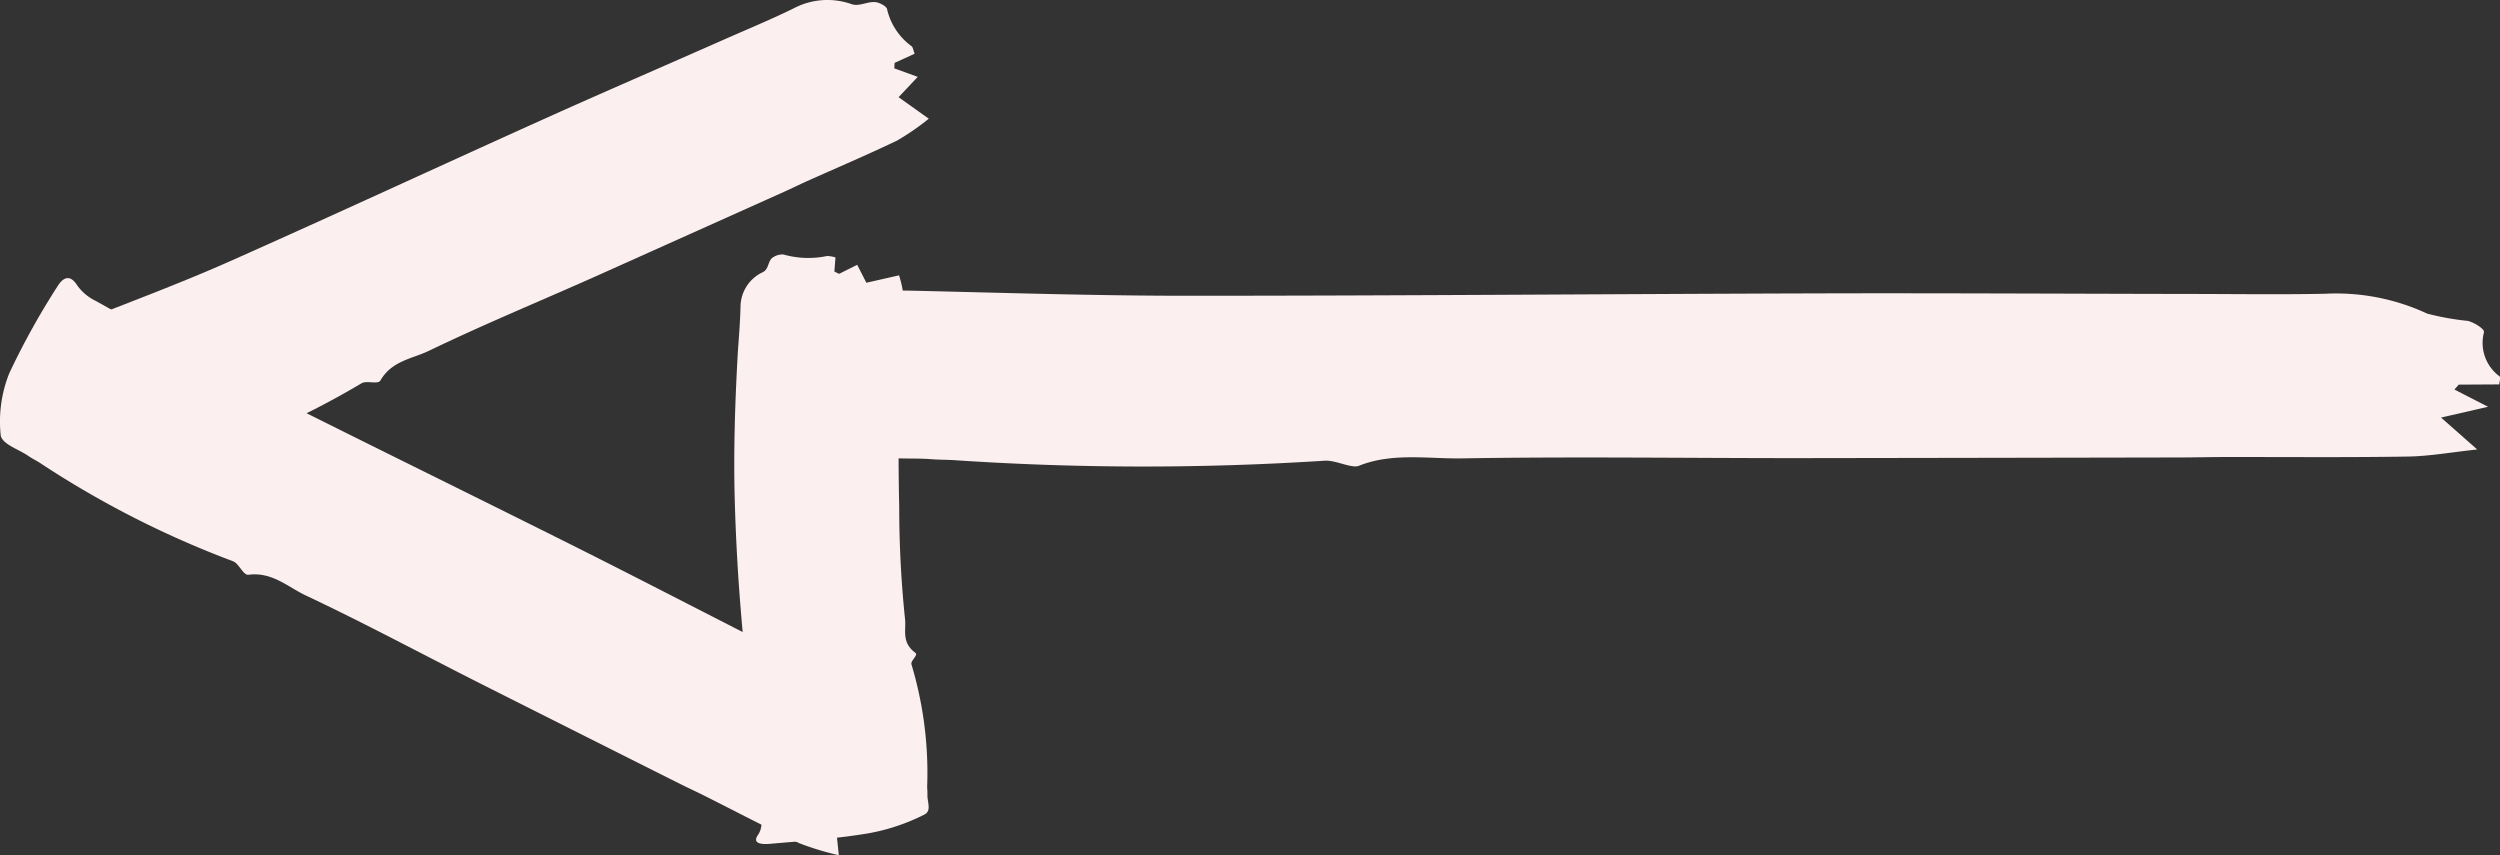 <?xml version="1.0" encoding="UTF-8"?>
<svg xmlns="http://www.w3.org/2000/svg" width="117.527" height="40.205" viewBox="0 0 117.527 40.205">
  <rect x="0" y="0" width="117.527" height="40.205" fill="#333333" stroke="none"/>
  <g id="Group_242" data-name="Group 242" transform="translate(1155.581 5782.328) rotate(180)">
    <g id="Arrow-Vi-Bold" transform="translate(1038.055 5742.123)">
      <path id="Path_9708" data-name="Path 9708" d="M53.781,2.432l.993.491.216-.149c-.144-.362-.285-.725-.446-1.134l1.39.136C55.875,1.208,55.827.74,55.75,0a13.411,13.411,0,0,1,1.857.565c1.507.711,2.982,1.489,4.471,2.237.379.191.767.367,1.148.558q4.7,2.358,9.393,4.721c2.731,1.379,5.425,2.829,8.193,4.133.843.4,1.581,1.116,2.693.971.246-.032.441.54.736.64a45.324,45.324,0,0,1,9.094,4.638c.171.105.353.195.517.309.461.319,1.259.558,1.3.991a6.119,6.119,0,0,1-.4,2.883A35.012,35.012,0,0,1,92.508,26.7c-.292.493-.625.618-.961.079a2.285,2.285,0,0,0-.856-.715c-2.236-1.244-4.453-2.527-6.736-3.683-5.171-2.618-10.383-5.16-15.569-7.754-2.984-1.493-5.946-3.029-8.919-4.544-1.137-.579-2.262-1.184-3.421-1.722a3.853,3.853,0,0,1-2.063-2.088c-.145-.348-.591-.5-.835-.808-.128-.159-.232-.551-.143-.671A2.808,2.808,0,0,0,53.6,2.772c-.007-.082.1-.2.185-.34" transform="translate(22.343)" fill="#fcefef"></path>
      <path id="Path_9709" data-name="Path 9709" d="M52.279,36.594l.936-.428c.005-.086.01-.173.014-.258l-1.1-.4.9-.955-1.42-1.012A11.769,11.769,0,0,1,53.1,32.513c1.4-.67,2.822-1.275,4.235-1.908.36-.162.716-.339,1.076-.5q4.457-2,8.915-4c2.6-1.157,5.225-2.242,7.787-3.476.782-.376,1.74-.465,2.274-1.392.119-.207.654.017.9-.14a39.13,39.13,0,0,1,8.68-3.825c.177-.061.347-.138.527-.188.5-.14,1.138-.584,1.485-.337a6.407,6.407,0,0,1,1.905,2.163,37.633,37.633,0,0,1,1.7,4.308c.2.539.1.87-.5.772a2,2,0,0,0-1.021.181c-2.212.874-4.441,1.708-6.614,2.675-4.922,2.187-9.81,4.456-14.723,6.669-2.827,1.275-5.673,2.5-8.51,3.756-1.085.479-2.182.932-3.248,1.454a3.4,3.4,0,0,1-2.737.2c-.342-.116-.714.119-1.081.1-.191-.007-.541-.182-.578-.327a2.977,2.977,0,0,0-1.153-1.748c-.065-.047-.085-.2-.145-.359" transform="translate(22.254 1.083)" fill="#fcefef"></path>
      <path id="Path_9710" data-name="Path 9710" d="M55.995,28.074c.018-.231.034-.449.051-.667l-.222-.108-.851.425-.431-.843-1.536.349a5.3,5.3,0,0,1-.231-1.158c.031-.971.129-1.932.17-2.9.011-.247.008-.5.017-.741.078-2.03.081-4.056.036-6.074a51.117,51.117,0,0,0-.271-5.267c-.068-.531.186-1.106-.489-1.608-.148-.112.246-.375.183-.548a17.712,17.712,0,0,1-.736-5.771,3.316,3.316,0,0,1-.014-.341c.02-.321-.207-.761.133-.937A9.506,9.506,0,0,1,54.439,1c1.5-.256,3.066-.356,4.6-.493.571-.052.855.063.585.436a.962.962,0,0,0-.135.692l.061.588.049.59.1,1.179c.054.786.136,1.572.223,2.357q.327,2.668.542,5.36t.277,5.406c.039,2.081-.028,4.165-.142,6.252-.021.4-.055.8-.082,1.2s-.047.8-.059,1.2A1.8,1.8,0,0,1,59.4,27.382c-.26.144-.224.442-.4.64a.8.8,0,0,1-.554.188,4.289,4.289,0,0,0-2.063-.071,1.621,1.621,0,0,1-.381-.065" transform="translate(22.255 0.032)" fill="#fcefef"></path>
      <path id="Path_9711" data-name="Path 9711" d="M.042,21.02l1.9-.011.2-.231L.56,19.968l2.211-.507-1.7-1.5c1.218-.13,2.237-.317,3.263-.333,2.851-.046,5.706-.018,8.559-.022.728,0,1.457-.02,2.185-.021q9-.018,18-.031c5.237,0,10.477.075,15.711-.012,1.594-.027,3.29.281,4.854-.349.348-.139,1.1.283,1.627.239a132.615,132.615,0,0,1,17.481.032c.342.016.688.014,1.03.042.953.077,2.351-.07,2.765.3a5,5,0,0,1,1.715,2.753A20.489,20.489,0,0,1,78.1,25.18c-.045.572-.449.834-1.391.5a6.343,6.343,0,0,0-1.868-.25c-4.381-.1-8.766-.244-13.146-.243-9.926,0-19.85.084-29.775.112-5.713.015-11.428-.017-17.141-.027-2.185,0-4.374-.035-6.556.009a10.136,10.136,0,0,1-4.8-.933,12.357,12.357,0,0,0-1.915-.343c-.319-.084-.793-.387-.754-.535a1.952,1.952,0,0,0-.727-2.067c-.077-.07,0-.22.007-.387" transform="translate(-0.001 1.114)" fill="#fcefef"></path>
    </g>
  </g>
</svg>
